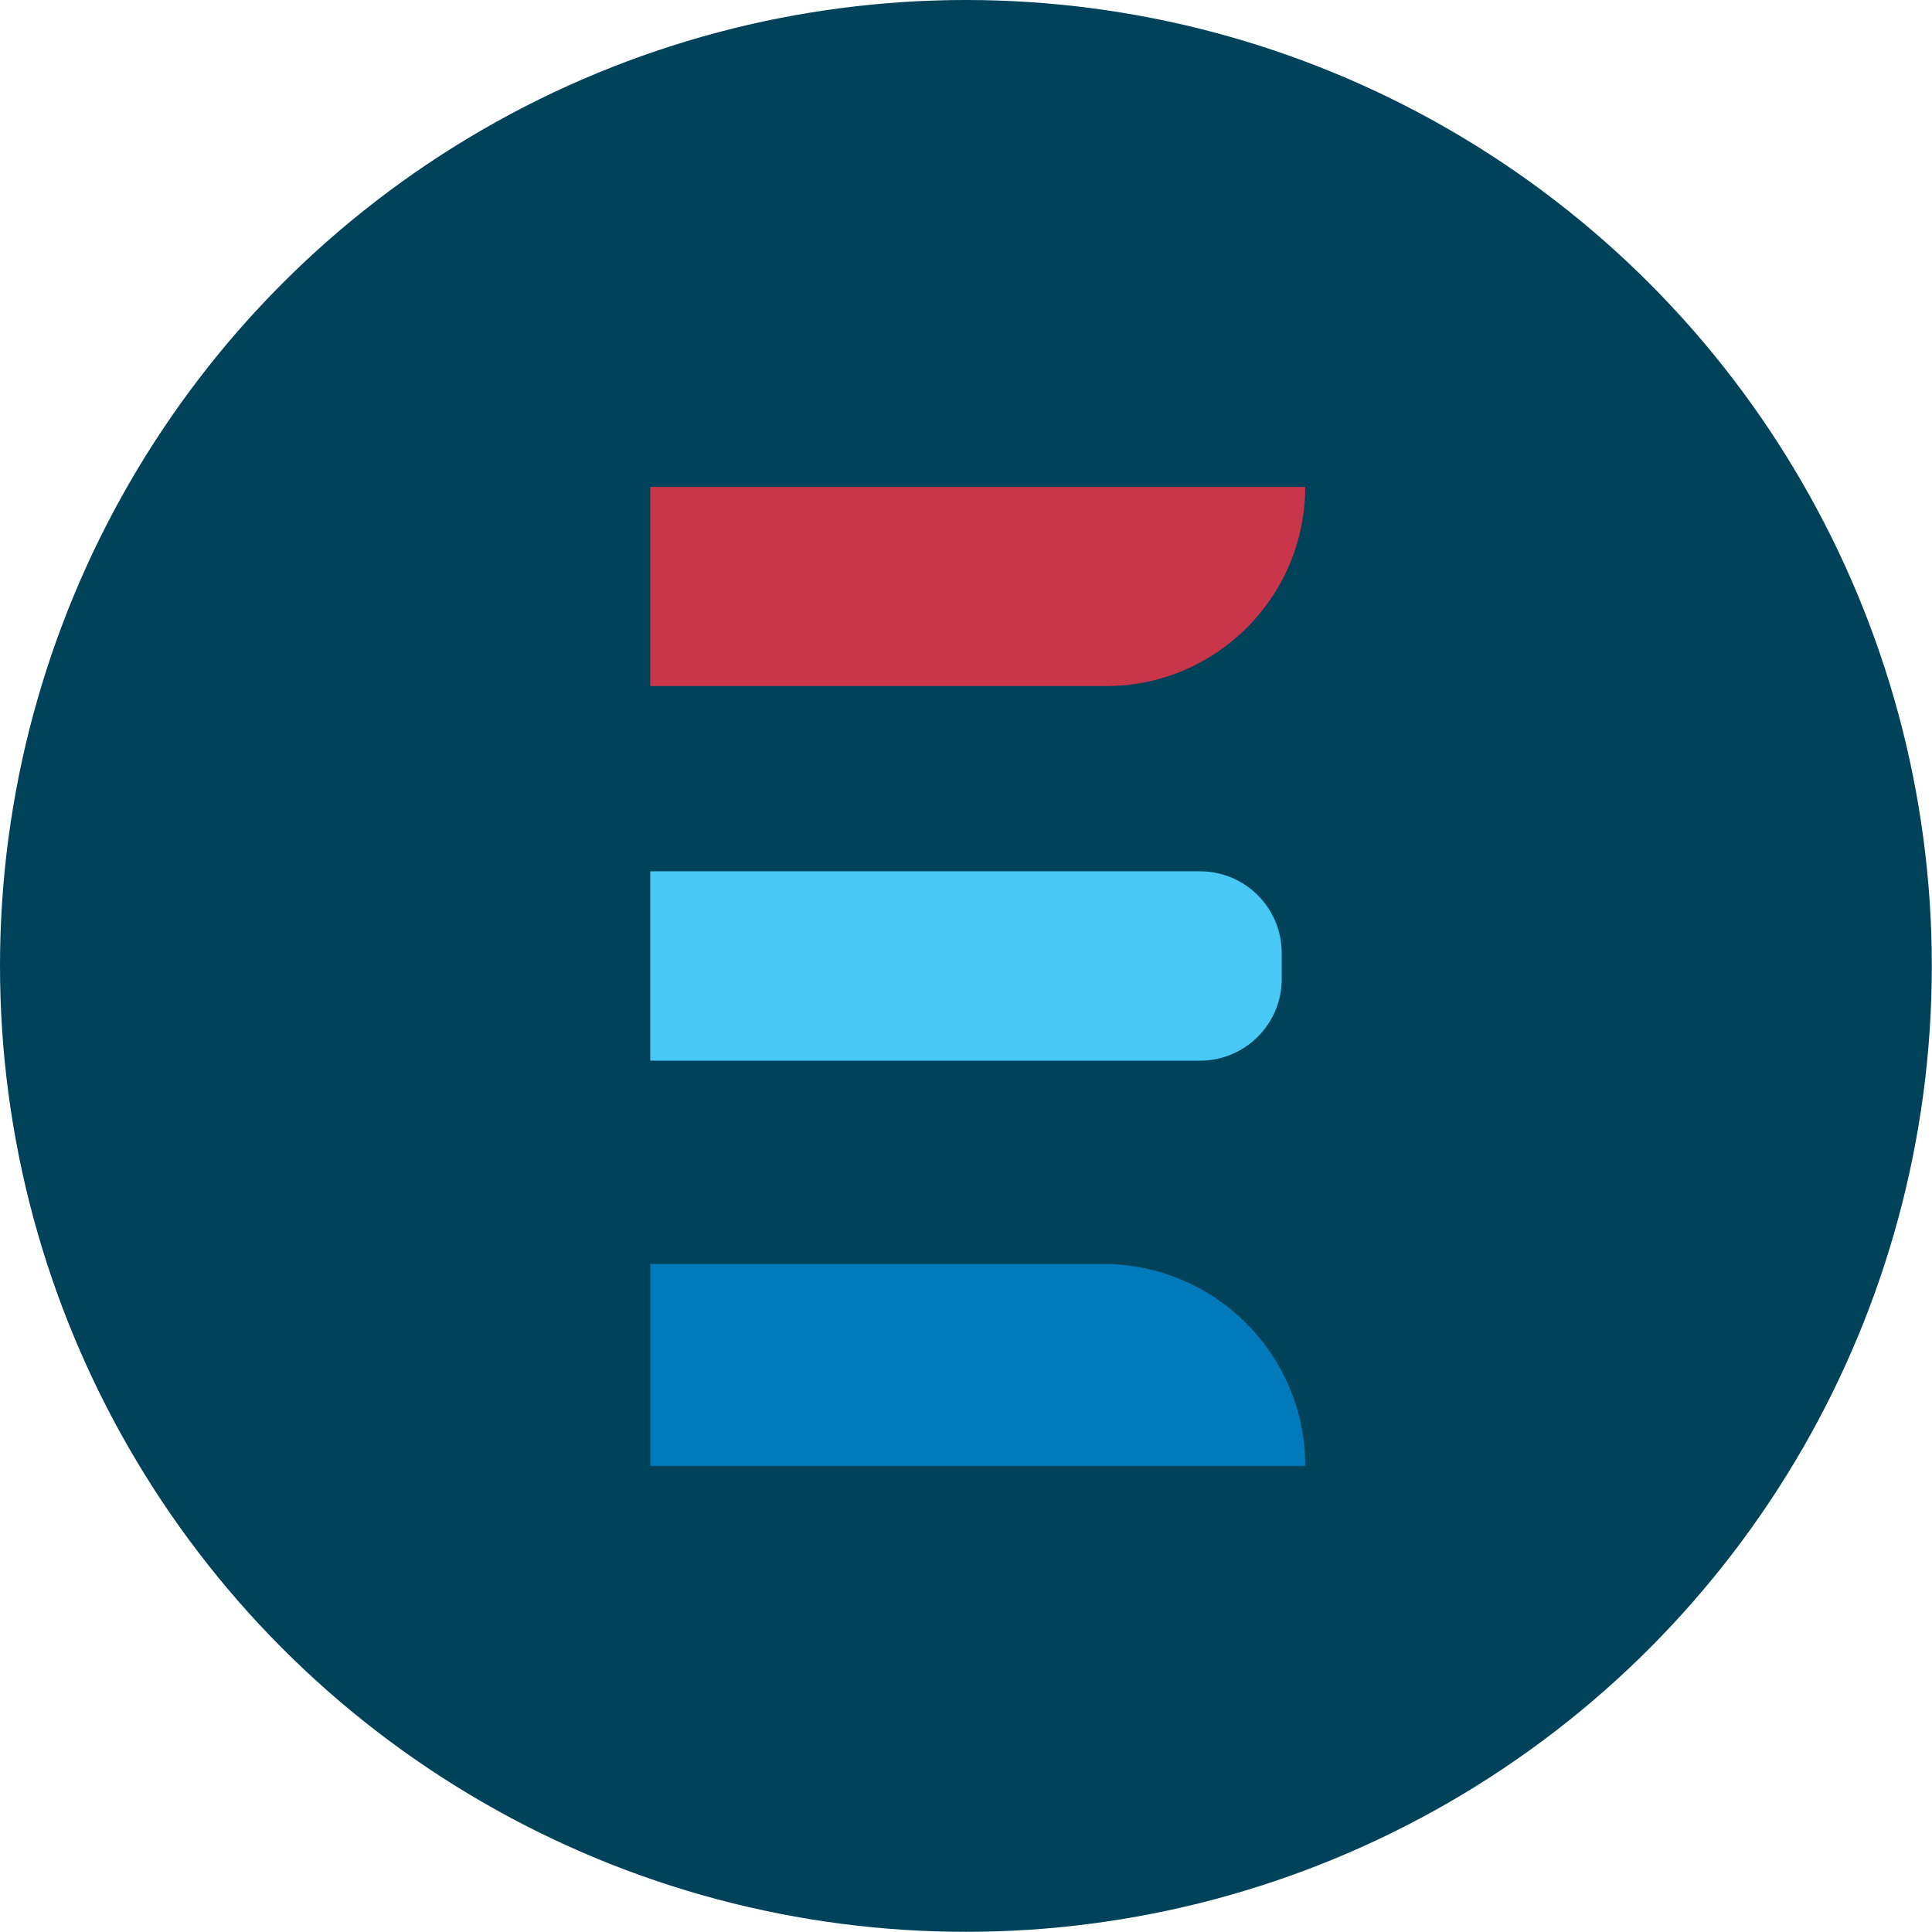 <?xml version="1.0" encoding="UTF-8"?><svg id="Layer_2" xmlns="http://www.w3.org/2000/svg" viewBox="0 0 111.09 111.09"><defs><style>.cls-1{fill:#004259;}.cls-2{fill:#007aba;}.cls-3{fill:#c93549;}.cls-4{fill:#48c8f5;}</style></defs><g id="Layer_1-2"><circle class="cls-1" cx="55.54" cy="55.54" r="55.54"/><g><path class="cls-3" d="M37.39,28h37.66c0,6.32-5.13,11.45-11.45,11.45h-26.21v-11.45h0Z"/><path class="cls-4" d="M37.39,50.1h31.61c2.6,0,4.7,2.11,4.7,4.7v1.49c0,2.6-2.11,4.7-4.7,4.7h-31.61v-10.89h0Z"/><path class="cls-2" d="M37.39,72.68h26.05c6.41,0,11.61,5.2,11.61,11.61H37.39v-11.61h0Z"/></g></g></svg>